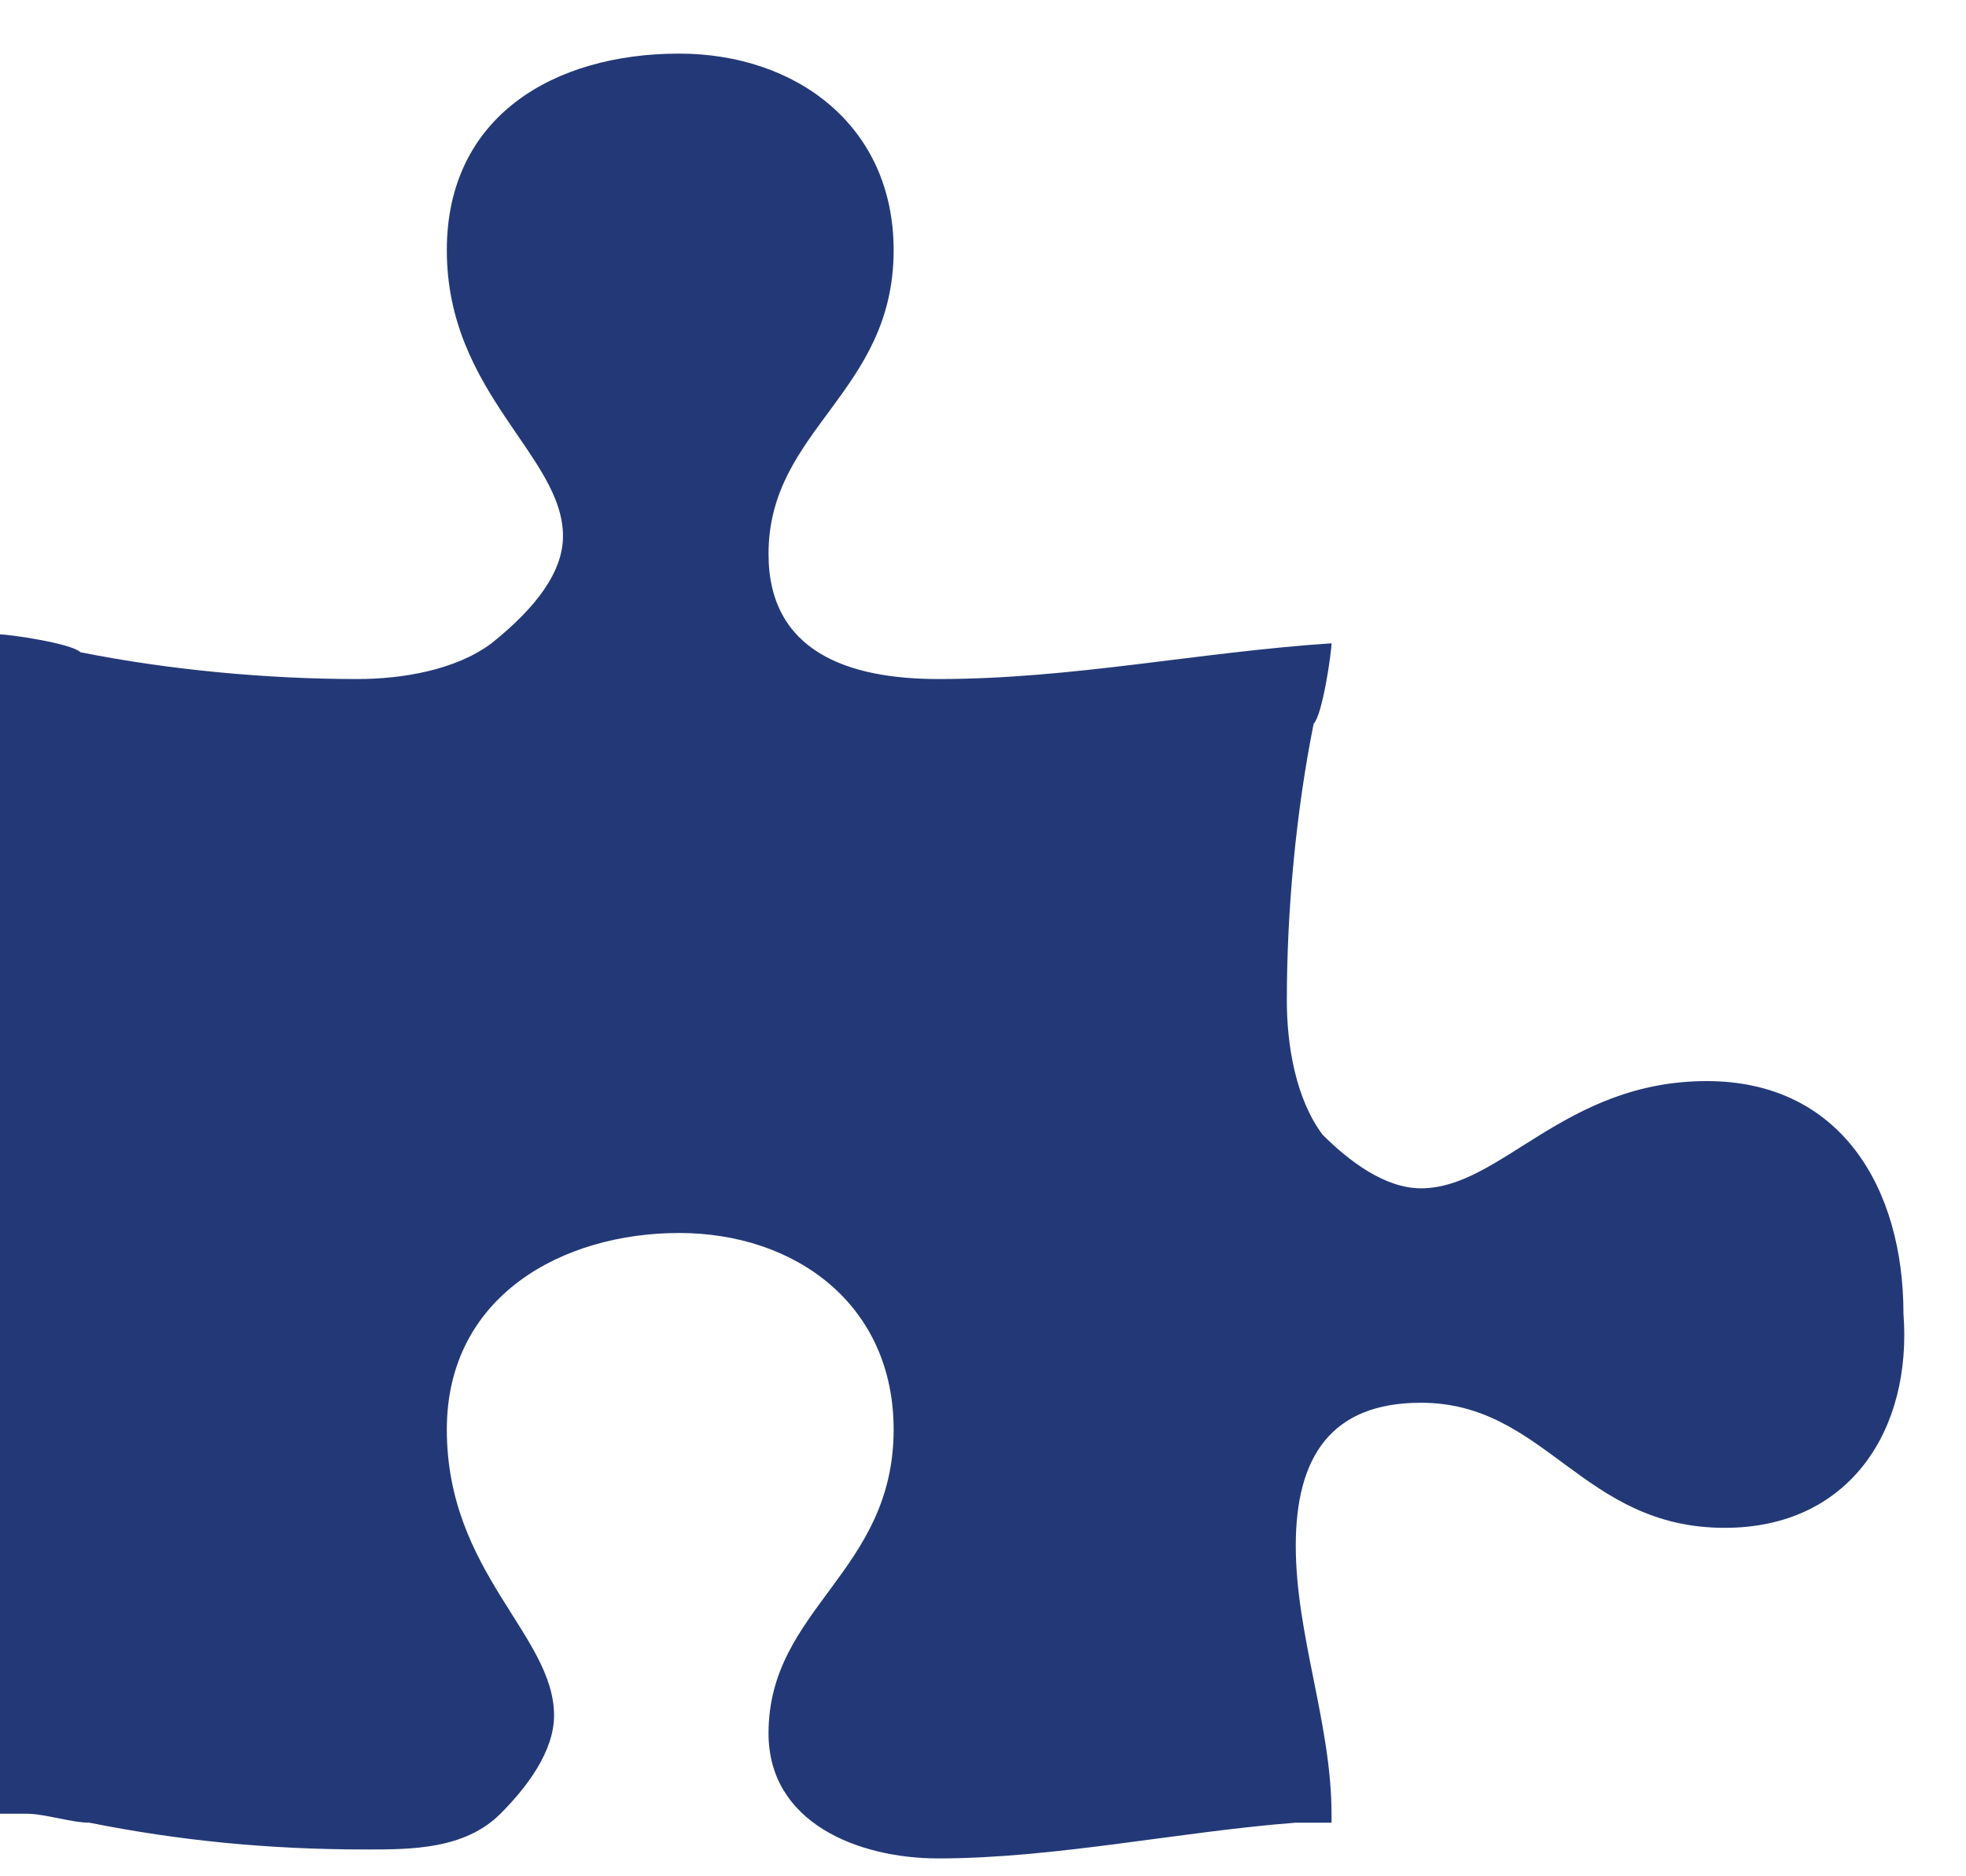 <?xml version="1.0" encoding="UTF-8" standalone="no"?>
<!DOCTYPE svg PUBLIC "-//W3C//DTD SVG 1.1//EN" "http://www.w3.org/Graphics/SVG/1.1/DTD/svg11.dtd">
<svg width="100%" height="100%" viewBox="0 0 22 21" version="1.1" xmlns="http://www.w3.org/2000/svg" xmlns:xlink="http://www.w3.org/1999/xlink" xml:space="preserve" xmlns:serif="http://www.serif.com/" style="fill-rule:evenodd;clip-rule:evenodd;stroke-linejoin:round;stroke-miterlimit:2;">
    <g>
        <path d="M19.3,17.1C17.7,17.1 17.3,15.7 15.9,15.7C14.9,15.7 14.5,16.3 14.5,17.3C14.5,18.3 14.9,19.3 14.9,20.3L14.9,20.4L14.5,20.4C13.2,20.5 11.8,20.8 10.5,20.8C9.6,20.8 8.6,20.4 8.6,19.4C8.6,18 10,17.6 10,16C10,14.6 8.9,13.8 7.6,13.8C6.3,13.8 5,14.5 5,16C5,17.6 6.2,18.3 6.2,19.2C6.2,19.6 5.9,20 5.6,20.3C5.2,20.7 4.6,20.7 4.1,20.7C3,20.7 2,20.6 1,20.4C0.8,20.4 0.5,20.3 0.3,20.3L0,20.3L0,7.1C0.1,7.1 0.8,7.2 0.9,7.3C1.9,7.5 3,7.6 4,7.6C4.5,7.6 5.1,7.5 5.5,7.2C6,6.8 6.3,6.4 6.3,6C6.3,5.1 5,4.4 5,2.8C5,1.3 6.2,0.6 7.6,0.6C8.9,0.6 10,1.4 10,2.8C10,4.4 8.6,4.8 8.6,6.2C8.6,7.3 9.5,7.6 10.5,7.6C12,7.6 13.4,7.3 14.9,7.2C14.9,7.3 14.8,8 14.7,8.1C14.5,9.1 14.4,10.2 14.4,11.2C14.4,11.7 14.5,12.3 14.8,12.7C15.1,13 15.5,13.3 15.9,13.3C16.8,13.3 17.5,12.1 19.1,12.1C20.6,12.1 21.3,13.3 21.3,14.7C21.4,16 20.7,17.1 19.3,17.1Z" style="fill:#233977;fill-rule:nonzero;"/>
    </g>
</svg>
